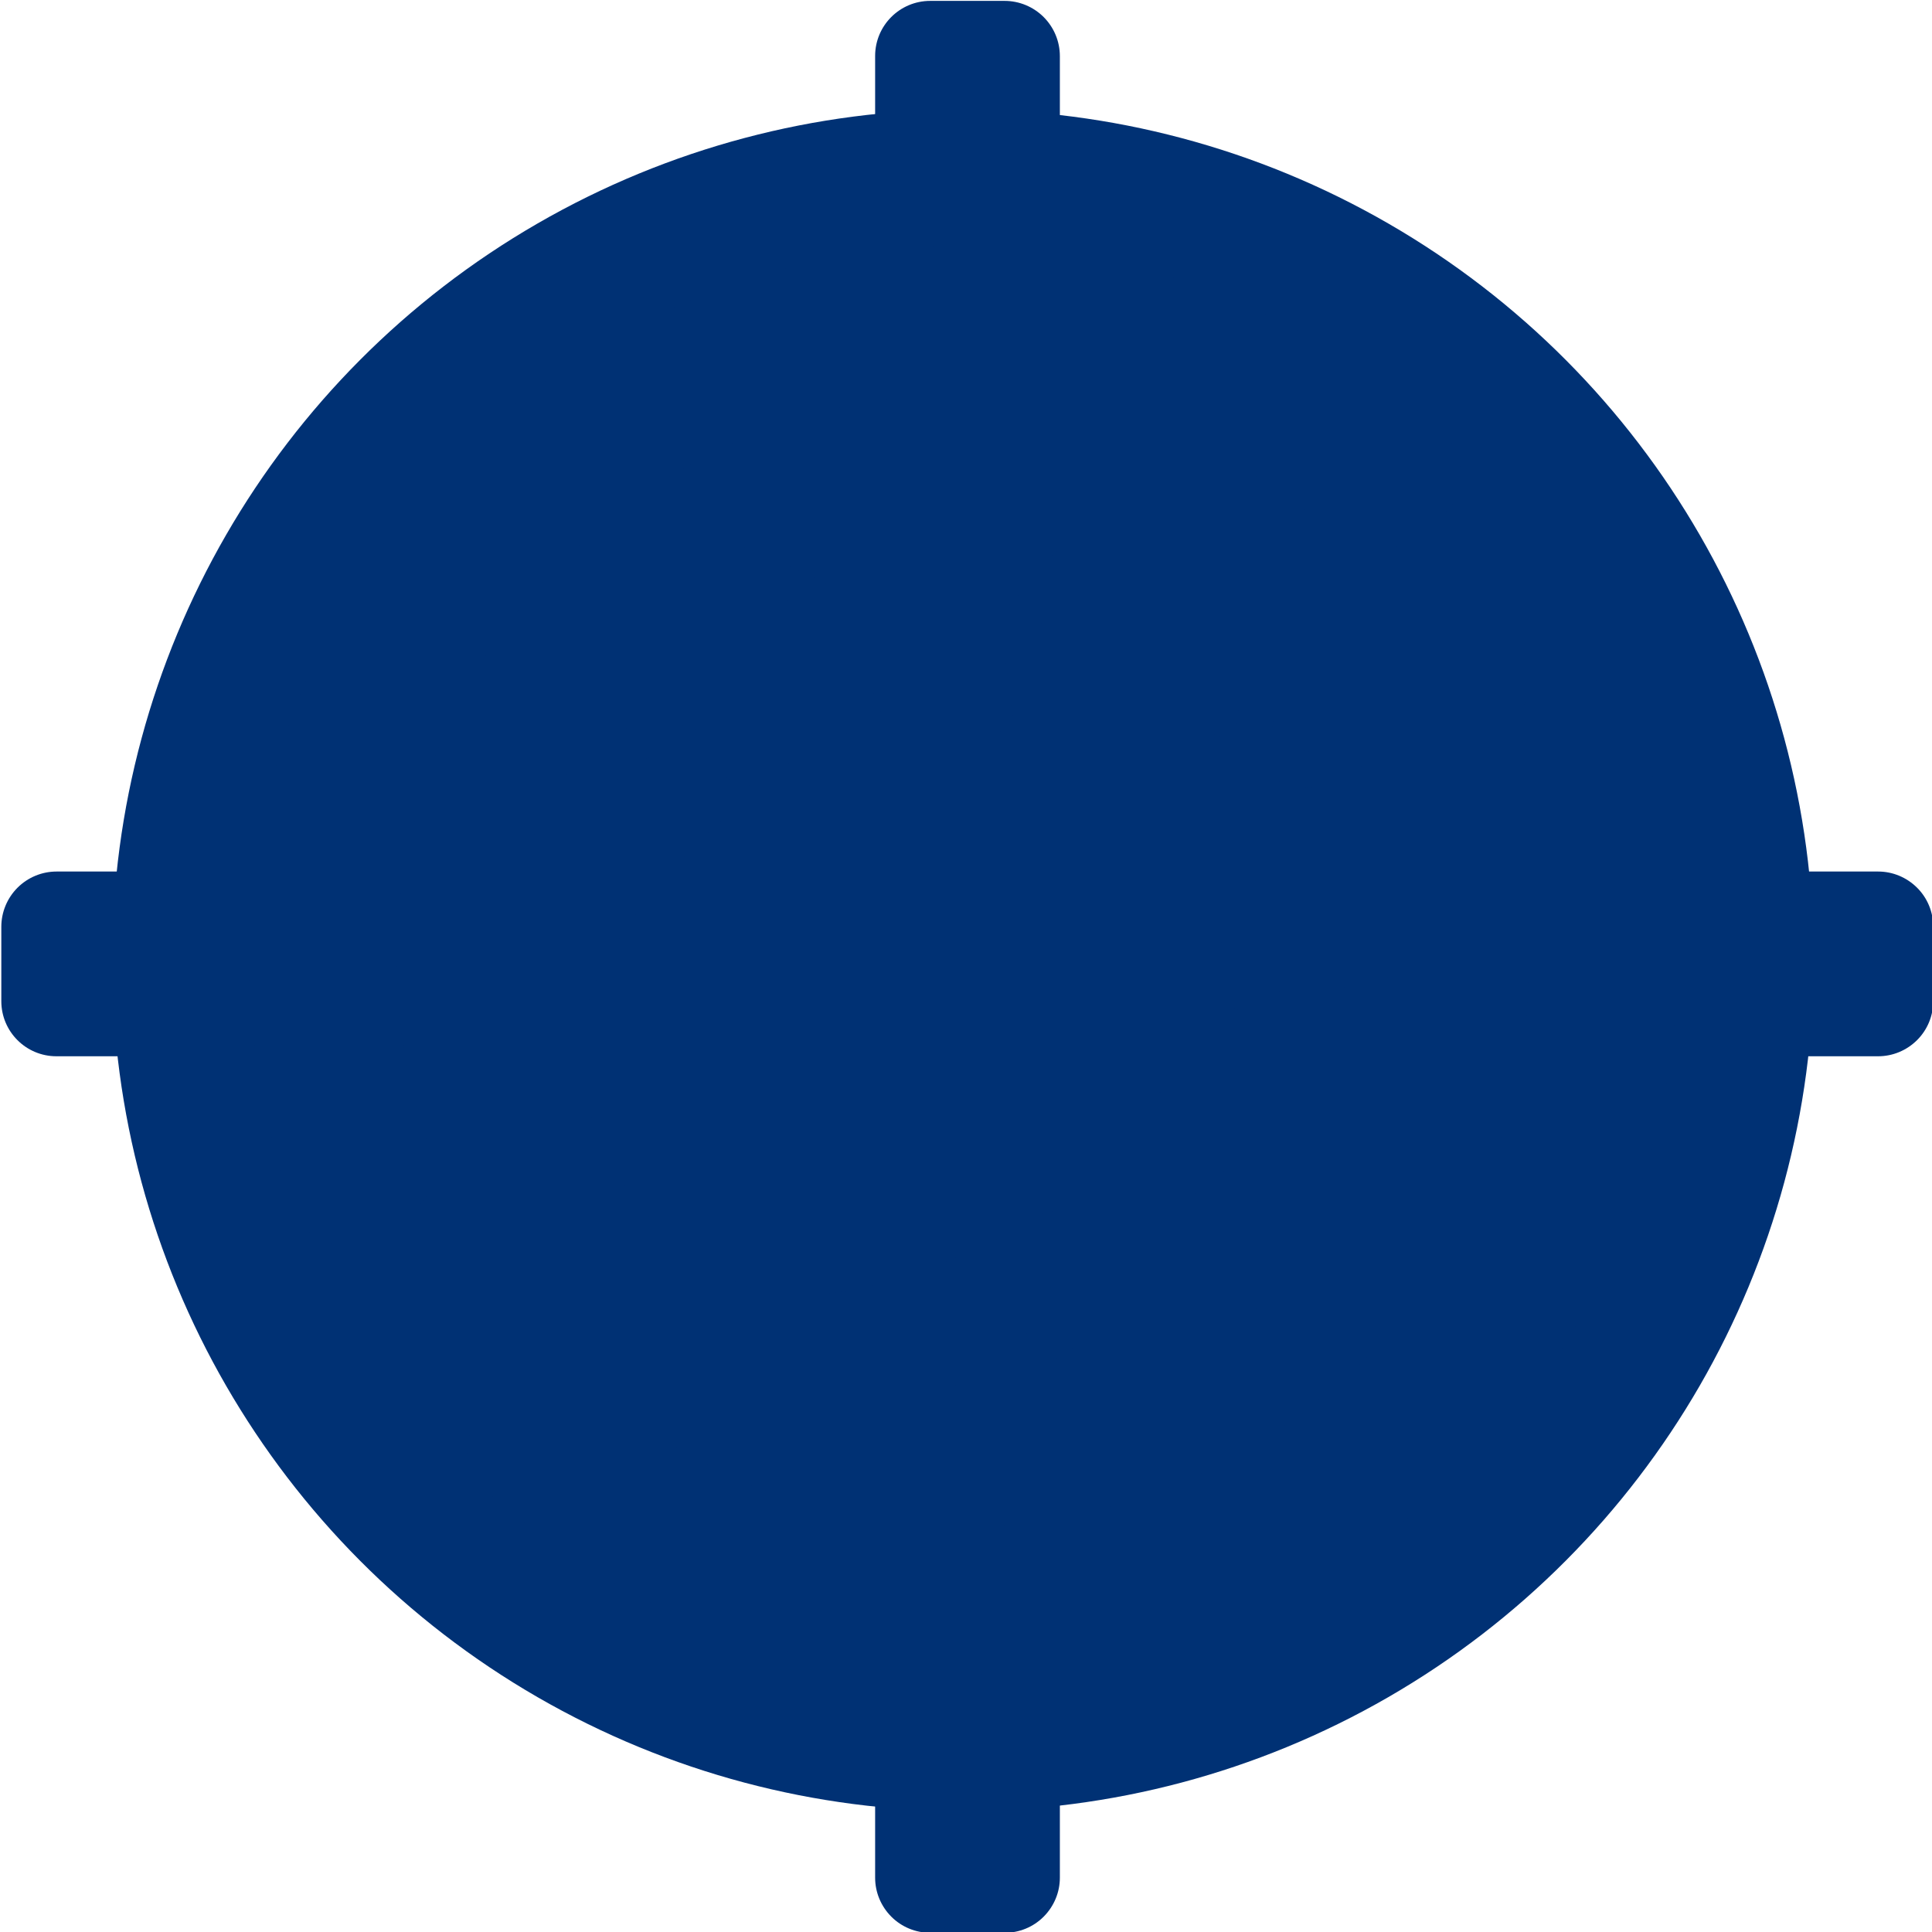 <?xml version="1.0" encoding="UTF-8" standalone="no"?><svg xmlns="http://www.w3.org/2000/svg" xmlns:xlink="http://www.w3.org/1999/xlink" clip-rule="evenodd" fill="#000000" fill-rule="evenodd" height="163.5" preserveAspectRatio="xMidYMid meet" stroke-linejoin="round" stroke-miterlimit="2" version="1" viewBox="18.7 20.9 163.5 163.5" width="163.5" zoomAndPan="magnify"><g><g><path d="M1660.33 0H1860.33V200H1660.33z" fill="none" transform="translate(-1659.9 .027)"/><g><g id="change1_1"><path d="M541.758,920.497C541.758,919.68 541.337,918.897 540.589,918.319C539.841,917.742 538.826,917.417 537.768,917.417C536.07,917.417 534.093,917.417 532.396,917.417C530.2,917.417 528.419,918.792 528.419,920.488C528.419,936.086 528.419,1006.42 528.419,1022.05C528.419,1022.86 528.839,1023.64 529.587,1024.22C530.336,1024.8 531.35,1025.12 532.409,1025.12C534.103,1025.12 536.074,1025.12 537.768,1025.12C538.826,1025.12 539.841,1024.8 540.589,1024.22C541.337,1023.64 541.758,1022.86 541.758,1022.05C541.758,1006.43 541.758,936.115 541.758,920.497Z" fill="#003174" transform="matrix(1.172 0 0 1.518 -526.547 -1371.664)"/></g><g id="change1_3"><path d="M541.758,920.497C541.758,919.68 541.337,918.897 540.589,918.319C539.841,917.742 538.826,917.417 537.768,917.417C536.07,917.417 534.093,917.417 532.396,917.417C530.2,917.417 528.419,918.792 528.419,920.488C528.419,936.086 528.419,1006.42 528.419,1022.05C528.419,1022.86 528.839,1023.64 529.587,1024.22C530.336,1024.8 531.35,1025.12 532.409,1025.12C534.103,1025.12 536.074,1025.12 537.768,1025.12C538.826,1025.12 539.841,1024.8 540.589,1024.22C541.337,1023.64 541.758,1022.86 541.758,1022.05C541.758,1006.43 541.758,936.115 541.758,920.497Z" fill="#003174" transform="matrix(0 -1.172 1.518 0 -1373.827 729.596)"/></g><g id="change1_2" transform="translate(-870.03 -1604.382) scale(1.731)"><circle cx="560.496" cy="985.876" fill="#003174" r="41.595"/></g><g id="change2_1"><path d="M561.512,959.779C562.221,959.3 563.109,959.171 563.924,959.428C564.74,959.686 565.393,960.302 565.697,961.101C567.055,964.852 567.805,968.896 567.805,973.114C567.805,992.375 552.168,1008.01 532.907,1008.01C523.928,1008.01 515.736,1004.61 509.55,999.033C508.936,998.457 508.617,997.632 508.684,996.792C508.751,995.952 509.197,995.188 509.895,994.716C510.365,994.364 510.86,994.03 511.312,993.724C512.378,993.004 513.799,993.103 514.755,993.965C519.603,998.216 525.958,1000.78 532.907,1000.78C548.179,1000.78 560.577,988.386 560.577,973.114C560.577,969.924 560.036,966.859 559.04,964.006C558.606,962.805 559.043,961.464 560.1,960.749C560.542,960.435 561.031,960.105 561.512,959.779ZM504.371,986.582C503.661,987.062 502.77,987.192 501.952,986.936C501.133,986.679 500.477,986.064 500.168,985.264C498.779,981.475 498.01,977.383 498.01,973.114C498.01,953.854 513.647,938.217 532.907,938.217C541.945,938.217 550.185,941.66 556.387,947.306C556.997,947.884 557.312,948.708 557.243,949.546C557.174,950.383 556.729,951.144 556.032,951.615C555.563,951.966 555.069,952.3 554.617,952.605C553.547,953.329 552.12,953.226 551.164,952.355C546.302,948.049 539.906,945.445 532.907,945.445C517.636,945.445 505.238,957.843 505.238,973.114C505.238,976.354 505.796,979.464 506.82,982.353C507.262,983.556 506.827,984.906 505.765,985.624C505.329,985.934 504.846,986.26 504.371,986.582Z" fill="#003174" transform="translate(-822.26 -1582.285) scale(1.731)"/></g><g id="change3_1"><path d="M495.454,1011.43L496.65,1010.28C496.694,1010.15 496.752,1009.99 496.822,1009.81C496.961,1009.45 497.129,1009.02 497.327,1008.64C497.689,1007.93 498.073,1007.39 498.073,1007.39C498.198,1006.99 498.628,1006.76 499.032,1006.89C499.436,1007.01 499.662,1007.44 499.537,1007.85C499.537,1007.85 499.552,1008.5 499.453,1009.29C499.398,1009.72 499.296,1010.17 499.209,1010.54C499.098,1011.02 498.986,1011.36 498.986,1011.36C498.921,1011.57 498.804,1011.76 498.646,1011.91L496.657,1013.79C496.537,1013.91 496.401,1013.99 496.257,1014.05C496.418,1014.32 496.638,1014.61 496.942,1014.93C497.62,1015.64 501.035,1017.46 502.523,1019.74C503.697,1021.55 504.089,1023.54 504.219,1024.77L510.25,1021.34C510.464,1020.65 510.881,1019.33 511.352,1018.02C512.039,1016.12 512.831,1014.27 512.831,1014.27C512.95,1013.86 513.375,1013.63 513.781,1013.75C514.187,1013.87 514.421,1014.29 514.302,1014.7C514.302,1014.7 513.978,1016.68 513.535,1018.66C513.094,1020.62 512.54,1022.56 512.54,1022.56C512.448,1022.87 512.235,1023.14 511.947,1023.31L505.305,1027.07C506.637,1028.62 508.992,1031.52 510.64,1034.51C510.692,1034.49 510.746,1034.47 510.802,1034.46C510.802,1034.46 513.903,1033.65 516.599,1032.99C518.658,1032.49 520.481,1032.08 520.481,1032.08C520.774,1032.01 521.085,1032.05 521.351,1032.19C521.351,1032.19 522.308,1032.72 523.36,1033.38C524.748,1034.26 526.289,1035.34 526.289,1035.34C526.662,1035.54 526.803,1036 526.604,1036.37C526.405,1036.75 525.941,1036.89 525.568,1036.69C525.568,1036.69 523.816,1036.01 522.316,1035.34C521.653,1035.05 521.045,1034.76 520.653,1034.56C520.003,1034.74 518.676,1035.1 517.223,1035.48C515.062,1036.04 512.623,1036.63 511.752,1036.84C512.209,1038.01 512.488,1039.13 512.485,1040.14C512.483,1040.73 512.473,1041.36 512.452,1042.03C512.733,1042.02 513.018,1042.1 513.259,1042.29L520.465,1047.81C520.788,1048.06 520.974,1048.45 520.964,1048.86C520.964,1048.86 520.941,1050.05 520.867,1051.68C520.809,1052.95 520.738,1054.48 520.627,1055.91C520.432,1058.42 520.164,1060.61 520.164,1060.61C520.153,1061.03 519.802,1061.36 519.379,1061.35C518.956,1061.34 518.621,1060.99 518.632,1060.57C518.632,1060.57 518.471,1058.37 518.4,1055.85C518.36,1054.42 518.364,1052.89 518.369,1051.62C518.372,1050.71 518.385,1049.95 518.396,1049.44L512.313,1044.77C511.892,1050.78 510.573,1058.5 507.082,1063.67C503.127,1069.54 494.64,1069.32 494.64,1069.32C494.64,1069.32 486.159,1069.54 482.203,1063.67C478.713,1058.5 477.394,1050.78 476.972,1044.77L470.889,1049.44C470.9,1049.95 470.913,1050.71 470.916,1051.62C470.921,1052.89 470.925,1054.42 470.885,1055.85C470.814,1058.37 470.653,1060.57 470.653,1060.57C470.664,1060.99 470.329,1061.34 469.906,1061.35C469.484,1061.36 469.132,1061.03 469.122,1060.61C469.122,1060.61 468.853,1058.42 468.658,1055.91C468.547,1054.48 468.476,1052.95 468.418,1051.68C468.344,1050.05 468.322,1048.86 468.322,1048.86C468.312,1048.45 468.497,1048.06 468.821,1047.81L476.027,1042.29C476.267,1042.1 476.552,1042.02 476.833,1042.03C476.812,1041.36 476.802,1040.73 476.8,1040.14C476.797,1039.13 477.076,1038.01 477.534,1036.84C476.662,1036.63 474.223,1036.04 472.062,1035.48C470.609,1035.1 469.282,1034.74 468.632,1034.56C468.24,1034.76 467.632,1035.05 466.969,1035.34C465.469,1036.01 463.718,1036.69 463.718,1036.69C463.345,1036.89 462.88,1036.75 462.681,1036.37C462.482,1036 462.623,1035.54 462.996,1035.34C462.996,1035.34 464.537,1034.26 465.926,1033.38C466.978,1032.72 467.934,1032.19 467.934,1032.19C468.201,1032.05 468.511,1032.01 468.804,1032.08C468.804,1032.08 470.627,1032.49 472.686,1032.99C475.382,1033.65 478.483,1034.46 478.483,1034.46C478.539,1034.47 478.593,1034.49 478.645,1034.51C480.294,1031.52 482.648,1028.62 483.981,1027.07L477.338,1023.31C477.05,1023.14 476.838,1022.87 476.745,1022.56C476.745,1022.56 476.191,1020.62 475.751,1018.66C475.307,1016.68 474.983,1014.7 474.983,1014.7C474.865,1014.29 475.098,1013.87 475.504,1013.75C475.91,1013.63 476.336,1013.86 476.454,1014.27C476.454,1014.27 477.246,1016.12 477.934,1018.02C478.404,1019.33 478.821,1020.65 479.035,1021.34L485.066,1024.77C485.196,1023.54 485.588,1021.55 486.762,1019.74C488.25,1017.46 491.665,1015.64 492.344,1014.93C492.647,1014.61 492.867,1014.32 493.028,1014.05C492.884,1013.99 492.748,1013.91 492.629,1013.79L490.639,1011.91C490.481,1011.76 490.364,1011.57 490.3,1011.36C490.3,1011.36 490.188,1011.02 490.076,1010.54C489.989,1010.17 489.887,1009.72 489.832,1009.29C489.733,1008.5 489.748,1007.85 489.748,1007.85C489.623,1007.44 489.85,1007.01 490.254,1006.89C490.658,1006.76 491.087,1006.99 491.212,1007.39C491.212,1007.39 491.596,1007.93 491.959,1008.64C492.157,1009.02 492.324,1009.45 492.463,1009.81C492.533,1009.99 492.591,1010.15 492.635,1010.28L493.831,1011.43C493.997,1011.27 494.25,1011.12 494.64,1010.98L494.645,1010.98C494.93,1011.09 495.217,1011.21 495.444,1011.42L495.454,1011.43Z" fill="#003174" transform="matrix(.705 1.006 -.95 .666 739.067 -1088)"/></g></g></g></g></svg>